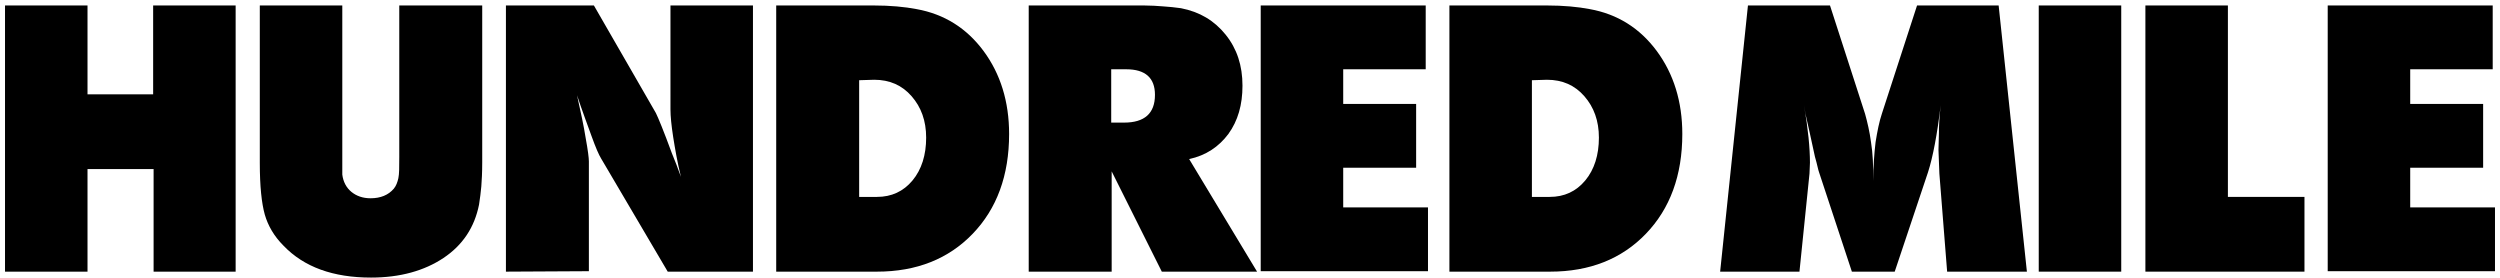 <?xml version="1.0" encoding="utf-8"?>
<!-- Generator: Adobe Illustrator 23.1.0, SVG Export Plug-In . SVG Version: 6.00 Build 0)  -->
<svg version="1.1" id="Layer_1" xmlns="http://www.w3.org/2000/svg" xmlns:xlink="http://www.w3.org/1999/xlink" x="0px" y="0px"
	 viewBox="0 0 548.5 60.9" style="enable-background:new 0 0 548.5 60.9;" xml:space="preserve">
<path d="M1.1,59.6V1.2h18.1v19.5h14.4V1.2h18.1v58.4h-18V37.1H19.2v22.5H1.1z"/>
<path d="M105.8,1.2v34.4c0,2.3-0.1,4-0.2,5.3s-0.3,2.6-0.5,4c-1,5-3.6,8.9-7.8,11.7c-4.2,2.8-9.5,4.3-15.9,4.3
	c-8.3,0-14.7-2.3-19.2-7c-2.1-2.1-3.4-4.4-4.1-6.8c-0.7-2.5-1.1-6.2-1.1-11.4V1.2h18.1v33.1v4c0.2,1.6,0.9,2.9,2,3.8
	c1.1,0.9,2.5,1.4,4.2,1.4c2.2,0,3.9-0.7,5.1-2.1c0.5-0.6,0.8-1.4,1-2.3c0.2-0.9,0.2-2.5,0.2-4.7V1.2H105.8z"/>
<path d="M111,59.6V1.2h19.3l13.6,23.6c0.5,1,1.7,3.9,3.5,8.8l1,2.5l1,2.7c-0.8-3.2-1.3-6.2-1.7-8.7c-0.4-2.6-0.6-4.6-0.6-6.1V1.2
	h18.1v58.4h-18.7l-14.6-24.8c-0.5-0.8-1.2-2.4-2.1-4.9c-0.9-2.5-2-5.4-3.2-9c0.8,3.6,1.5,6.8,1.9,9.4c0.5,2.7,0.7,4.4,0.7,5.1v24.1
	L111,59.6L111,59.6z"/>
<path d="M170.3,59.6V1.2h21.4c3.6,0,6.8,0.3,9.4,0.8c6.1,1.1,11,4.2,14.7,9.2s5.6,11.1,5.6,18.2c0,9.1-2.7,16.4-8,21.9
	s-12.3,8.3-21,8.3C192.4,59.6,170.3,59.6,170.3,59.6z M188.5,17.6v25.6h3.9c3.2,0,5.8-1.2,7.8-3.6c2-2.4,3-5.6,3-9.4
	c0-3.7-1.1-6.7-3.2-9.1c-2.1-2.4-4.8-3.6-8.2-3.6L188.5,17.6L188.5,17.6z"/>
<path d="M225.7,59.6V1.2H251c1.5,0,2.9,0.1,4.2,0.2s2.6,0.2,3.9,0.4c4.1,0.8,7.3,2.7,9.8,5.8s3.7,6.8,3.7,11.2c0,4.2-1,7.7-3.1,10.6
	c-2.1,2.8-4.9,4.7-8.6,5.5l14.9,24.7h-20.9l-11-22v22H225.7z M243.8,15.2v11.7h2.8c4.5,0,6.8-2,6.8-6.1c0-3.7-2.1-5.6-6.3-5.6H243.8
	z"/>
<path d="M276.6,59.6V1.2h36.2v14h-18.1v7.6h16v14h-16v8.7h18.6v14h-36.7V59.6z"/>
<path d="M318,59.6V1.2h21.4c3.6,0,6.8,0.3,9.4,0.8c6.1,1.1,11,4.2,14.7,9.2s5.6,11.1,5.6,18.2c0,9.1-2.7,16.4-8,21.9
	s-12.3,8.3-21,8.3C340.1,59.6,318,59.6,318,59.6z M336.1,17.6v25.6h3.9c3.2,0,5.8-1.2,7.8-3.6c2-2.4,3-5.6,3-9.4
	c0-3.7-1.1-6.7-3.2-9.1s-4.8-3.6-8.2-3.6L336.1,17.6L336.1,17.6z"/>
<path d="M377.4,59.6l6.1-58.4h18l7.7,23.8c0.5,1.8,1,3.9,1.3,6.2c0.4,2.4,0.5,5.2,0.5,8.5c0-3.2,0.2-6,0.5-8.5
	c0.4-2.5,0.8-4.5,1.4-6.3l7.7-23.7h17.9l6.2,58.4h-17.5l-1.7-21.5l-0.2-5.2l0.1-3.8c0-1.6,0.1-3.6,0.4-6c-0.8,6.4-1.7,11.3-2.8,14.7
	l-7.3,21.8h-9.4l-7.2-21.8c-0.2-0.5-0.4-1.7-0.9-3.4c-0.4-1.8-0.8-3.6-1.2-5.5l-0.9-4l-0.3-1.8c0.9,5.2,1.3,9.4,1.3,12.6l-0.1,2.4
	l-2.2,21.5H377.4z"/>
<path d="M447.3,59.6V1.2h18.1v58.4H447.3z"/>
<path d="M470.7,59.6V1.2h18.1v42h16.8v16.4H470.7z"/>
<path d="M510.7,59.6V1.2h36.2v14h-18.1v7.6h16v14h-16v8.7h18.6v14h-36.7V59.6z"/>
</svg>
